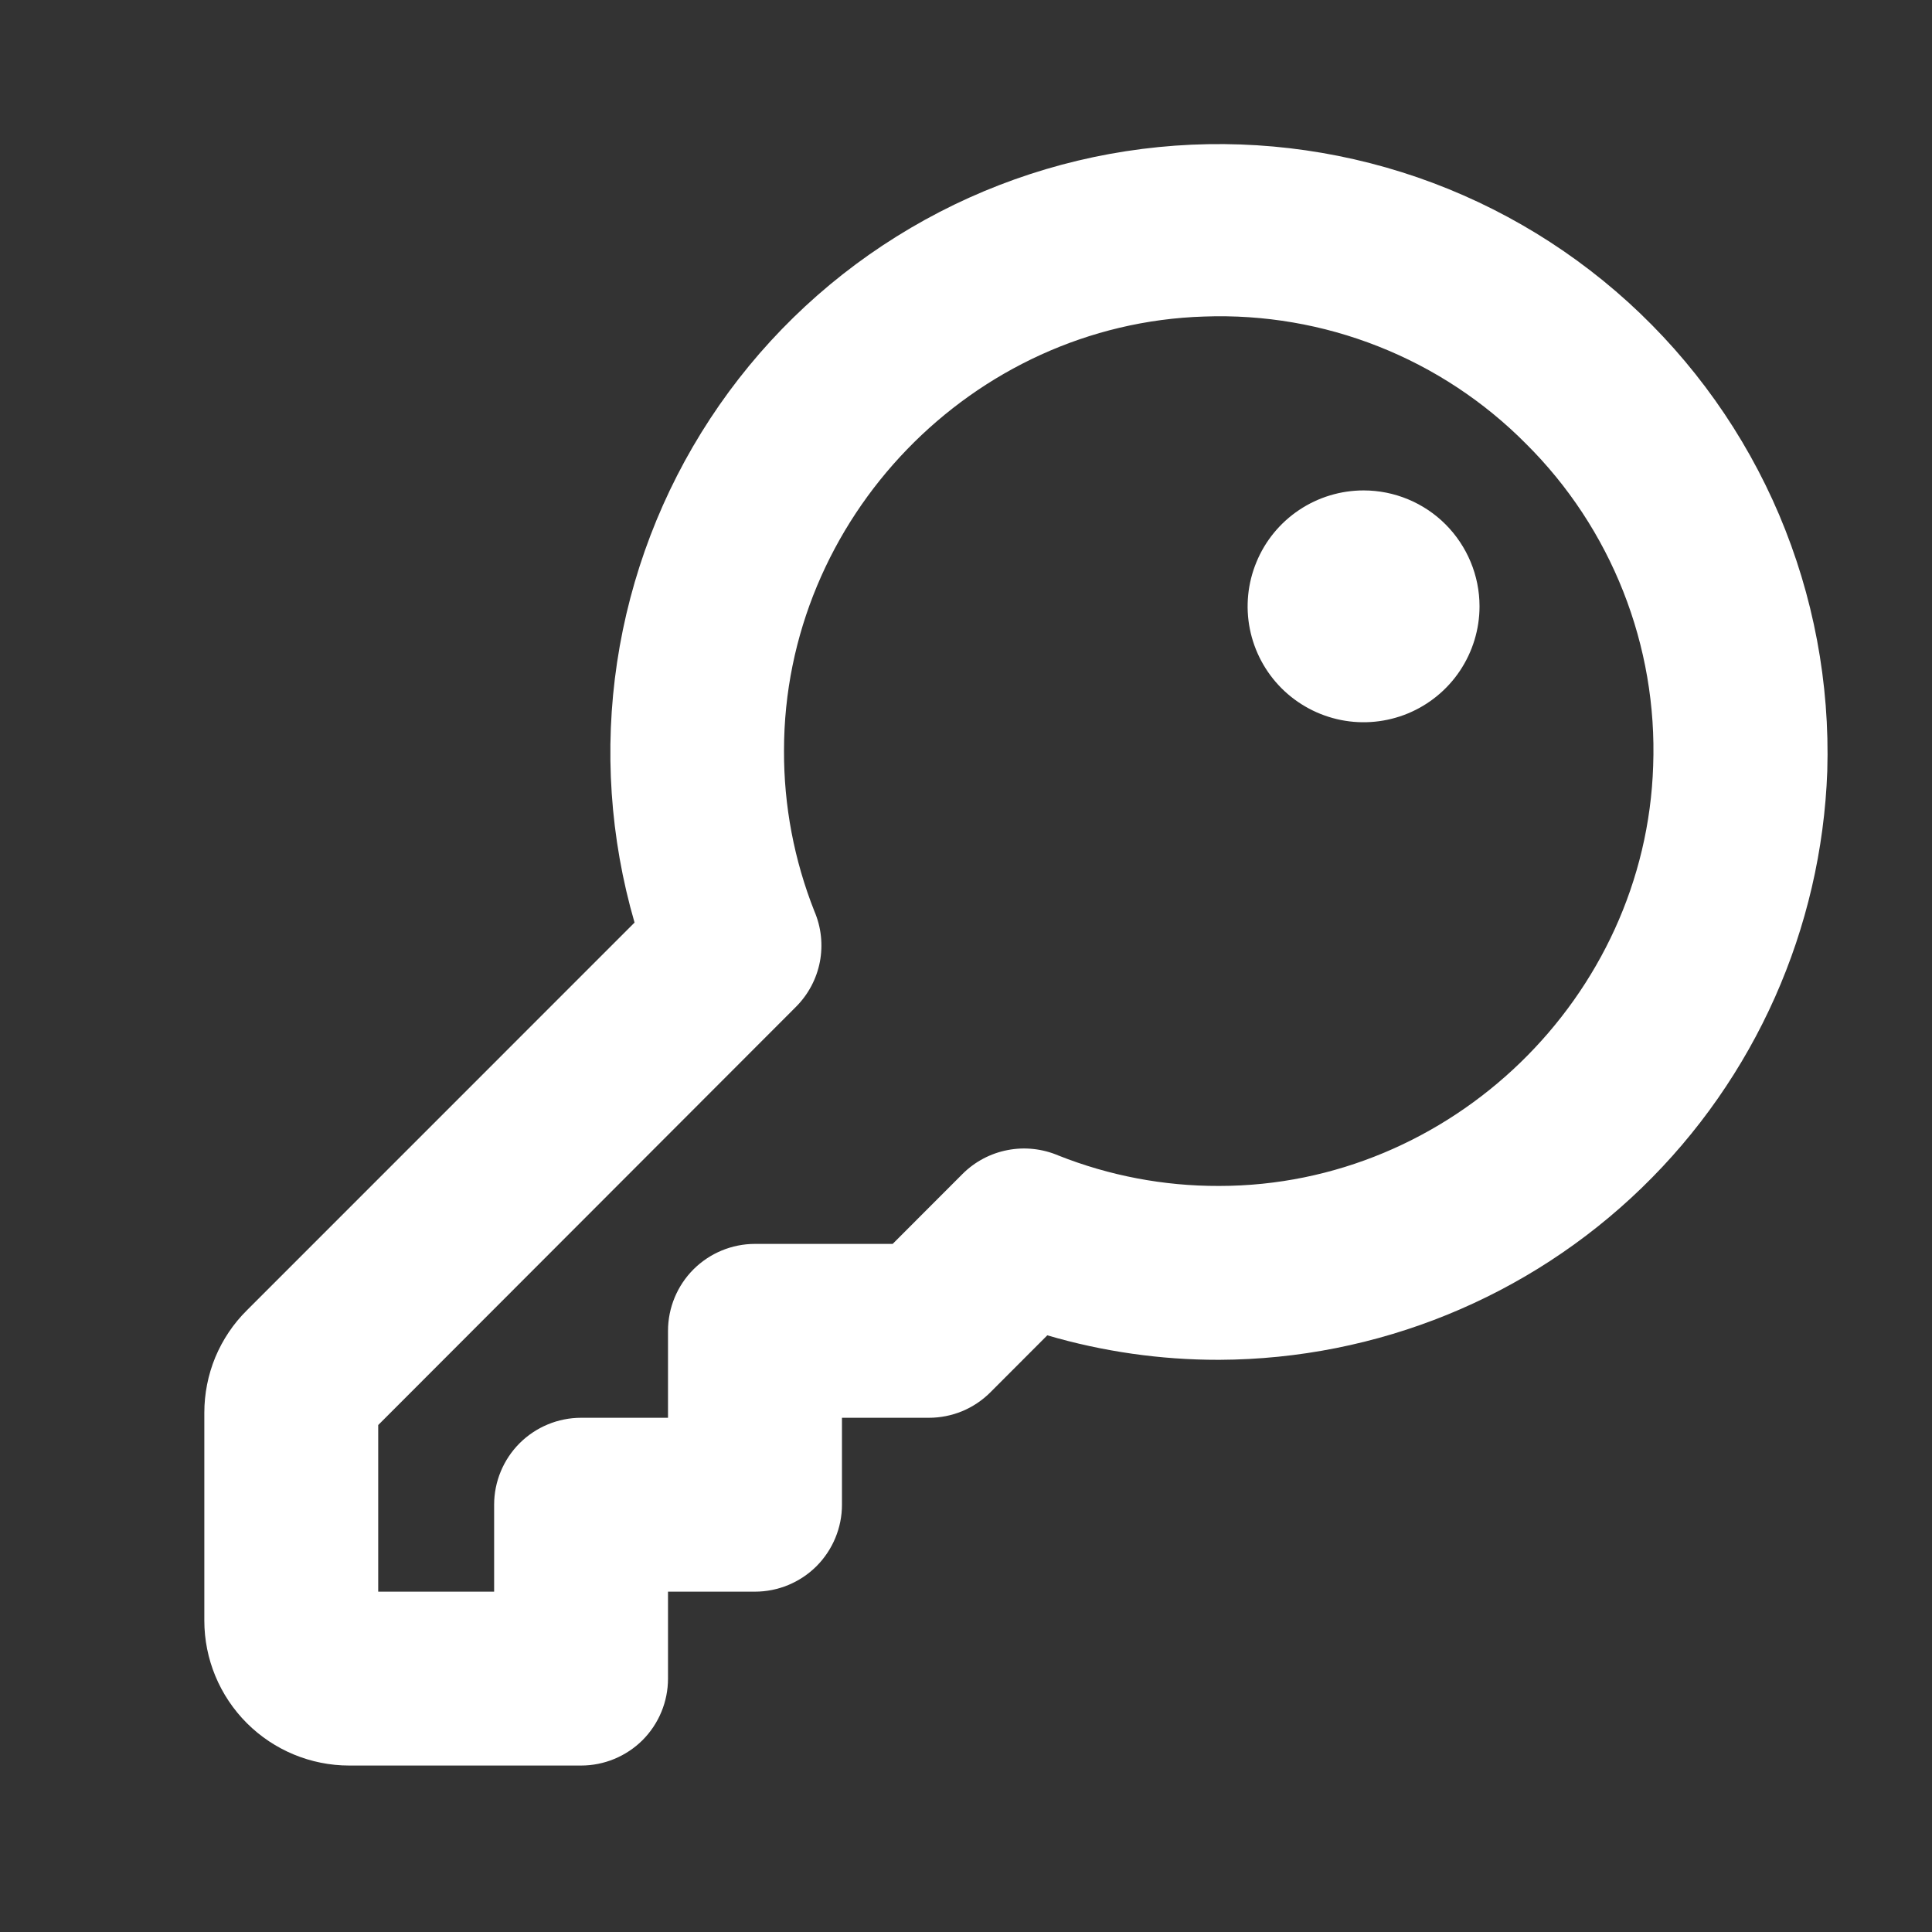 <?xml version="1.0" encoding="UTF-8"?> <svg xmlns="http://www.w3.org/2000/svg" width="25" height="25" viewBox="0 0 25 25" fill="none"><rect x="0" y="0" width="25" height="25" fill="#333333" stroke="none"/><path d="M19.145 7.846C19.145 8.143 19.056 8.433 18.892 8.679C18.727 8.926 18.493 9.118 18.218 9.232C17.944 9.345 17.643 9.375 17.352 9.317C17.061 9.259 16.794 9.116 16.584 8.907C16.374 8.697 16.231 8.43 16.173 8.139C16.115 7.848 16.145 7.546 16.259 7.272C16.372 6.998 16.564 6.764 16.811 6.599C17.058 6.434 17.348 6.346 17.645 6.346C18.042 6.346 18.424 6.504 18.705 6.785C18.986 7.067 19.145 7.448 19.145 7.846ZM23.645 9.978C23.571 12.018 22.711 13.95 21.245 15.37C19.779 16.79 17.821 17.587 15.78 17.596H15.77C15.019 17.597 14.272 17.49 13.552 17.279L12.815 18.017C12.711 18.121 12.587 18.204 12.45 18.261C12.314 18.317 12.167 18.346 12.02 18.346H10.895V19.471C10.895 19.769 10.776 20.055 10.565 20.267C10.354 20.477 10.068 20.596 9.769 20.596H8.644V21.721C8.644 22.019 8.526 22.305 8.315 22.517C8.104 22.727 7.818 22.846 7.519 22.846H4.519C4.022 22.846 3.545 22.648 3.194 22.297C2.842 21.945 2.644 21.468 2.644 20.971V18.281C2.644 18.035 2.692 17.791 2.786 17.563C2.881 17.336 3.019 17.129 3.194 16.956L8.211 11.938C7.894 10.845 7.816 9.697 7.985 8.571C8.154 7.446 8.565 6.37 9.189 5.419C9.813 4.467 10.637 3.662 11.602 3.06C12.567 2.457 13.652 2.07 14.781 1.927C15.91 1.784 17.056 1.887 18.142 2.229C19.227 2.571 20.225 3.145 21.068 3.91C21.91 4.675 22.577 5.614 23.022 6.661C23.466 7.709 23.679 8.84 23.645 9.978ZM19.747 5.743C19.205 5.196 18.554 4.766 17.837 4.483C17.12 4.199 16.352 4.068 15.582 4.096C12.582 4.19 10.145 6.711 10.145 9.711C10.142 10.423 10.276 11.129 10.538 11.791C10.627 11.998 10.651 12.226 10.609 12.447C10.566 12.668 10.458 12.87 10.299 13.029L4.894 18.44V20.596H6.394V19.471C6.394 19.173 6.513 18.886 6.724 18.675C6.935 18.465 7.221 18.346 7.519 18.346H8.644V17.221C8.644 16.923 8.763 16.636 8.974 16.425C9.185 16.215 9.471 16.096 9.769 16.096H11.551L12.455 15.191C12.614 15.032 12.818 14.924 13.038 14.882C13.259 14.839 13.488 14.864 13.695 14.952C14.355 15.214 15.059 15.348 15.77 15.346H15.777C18.777 15.346 21.296 12.902 21.392 9.908C21.42 9.138 21.288 8.371 21.005 7.654C20.722 6.937 20.294 6.286 19.747 5.743Z" fill="white"></path></svg> 